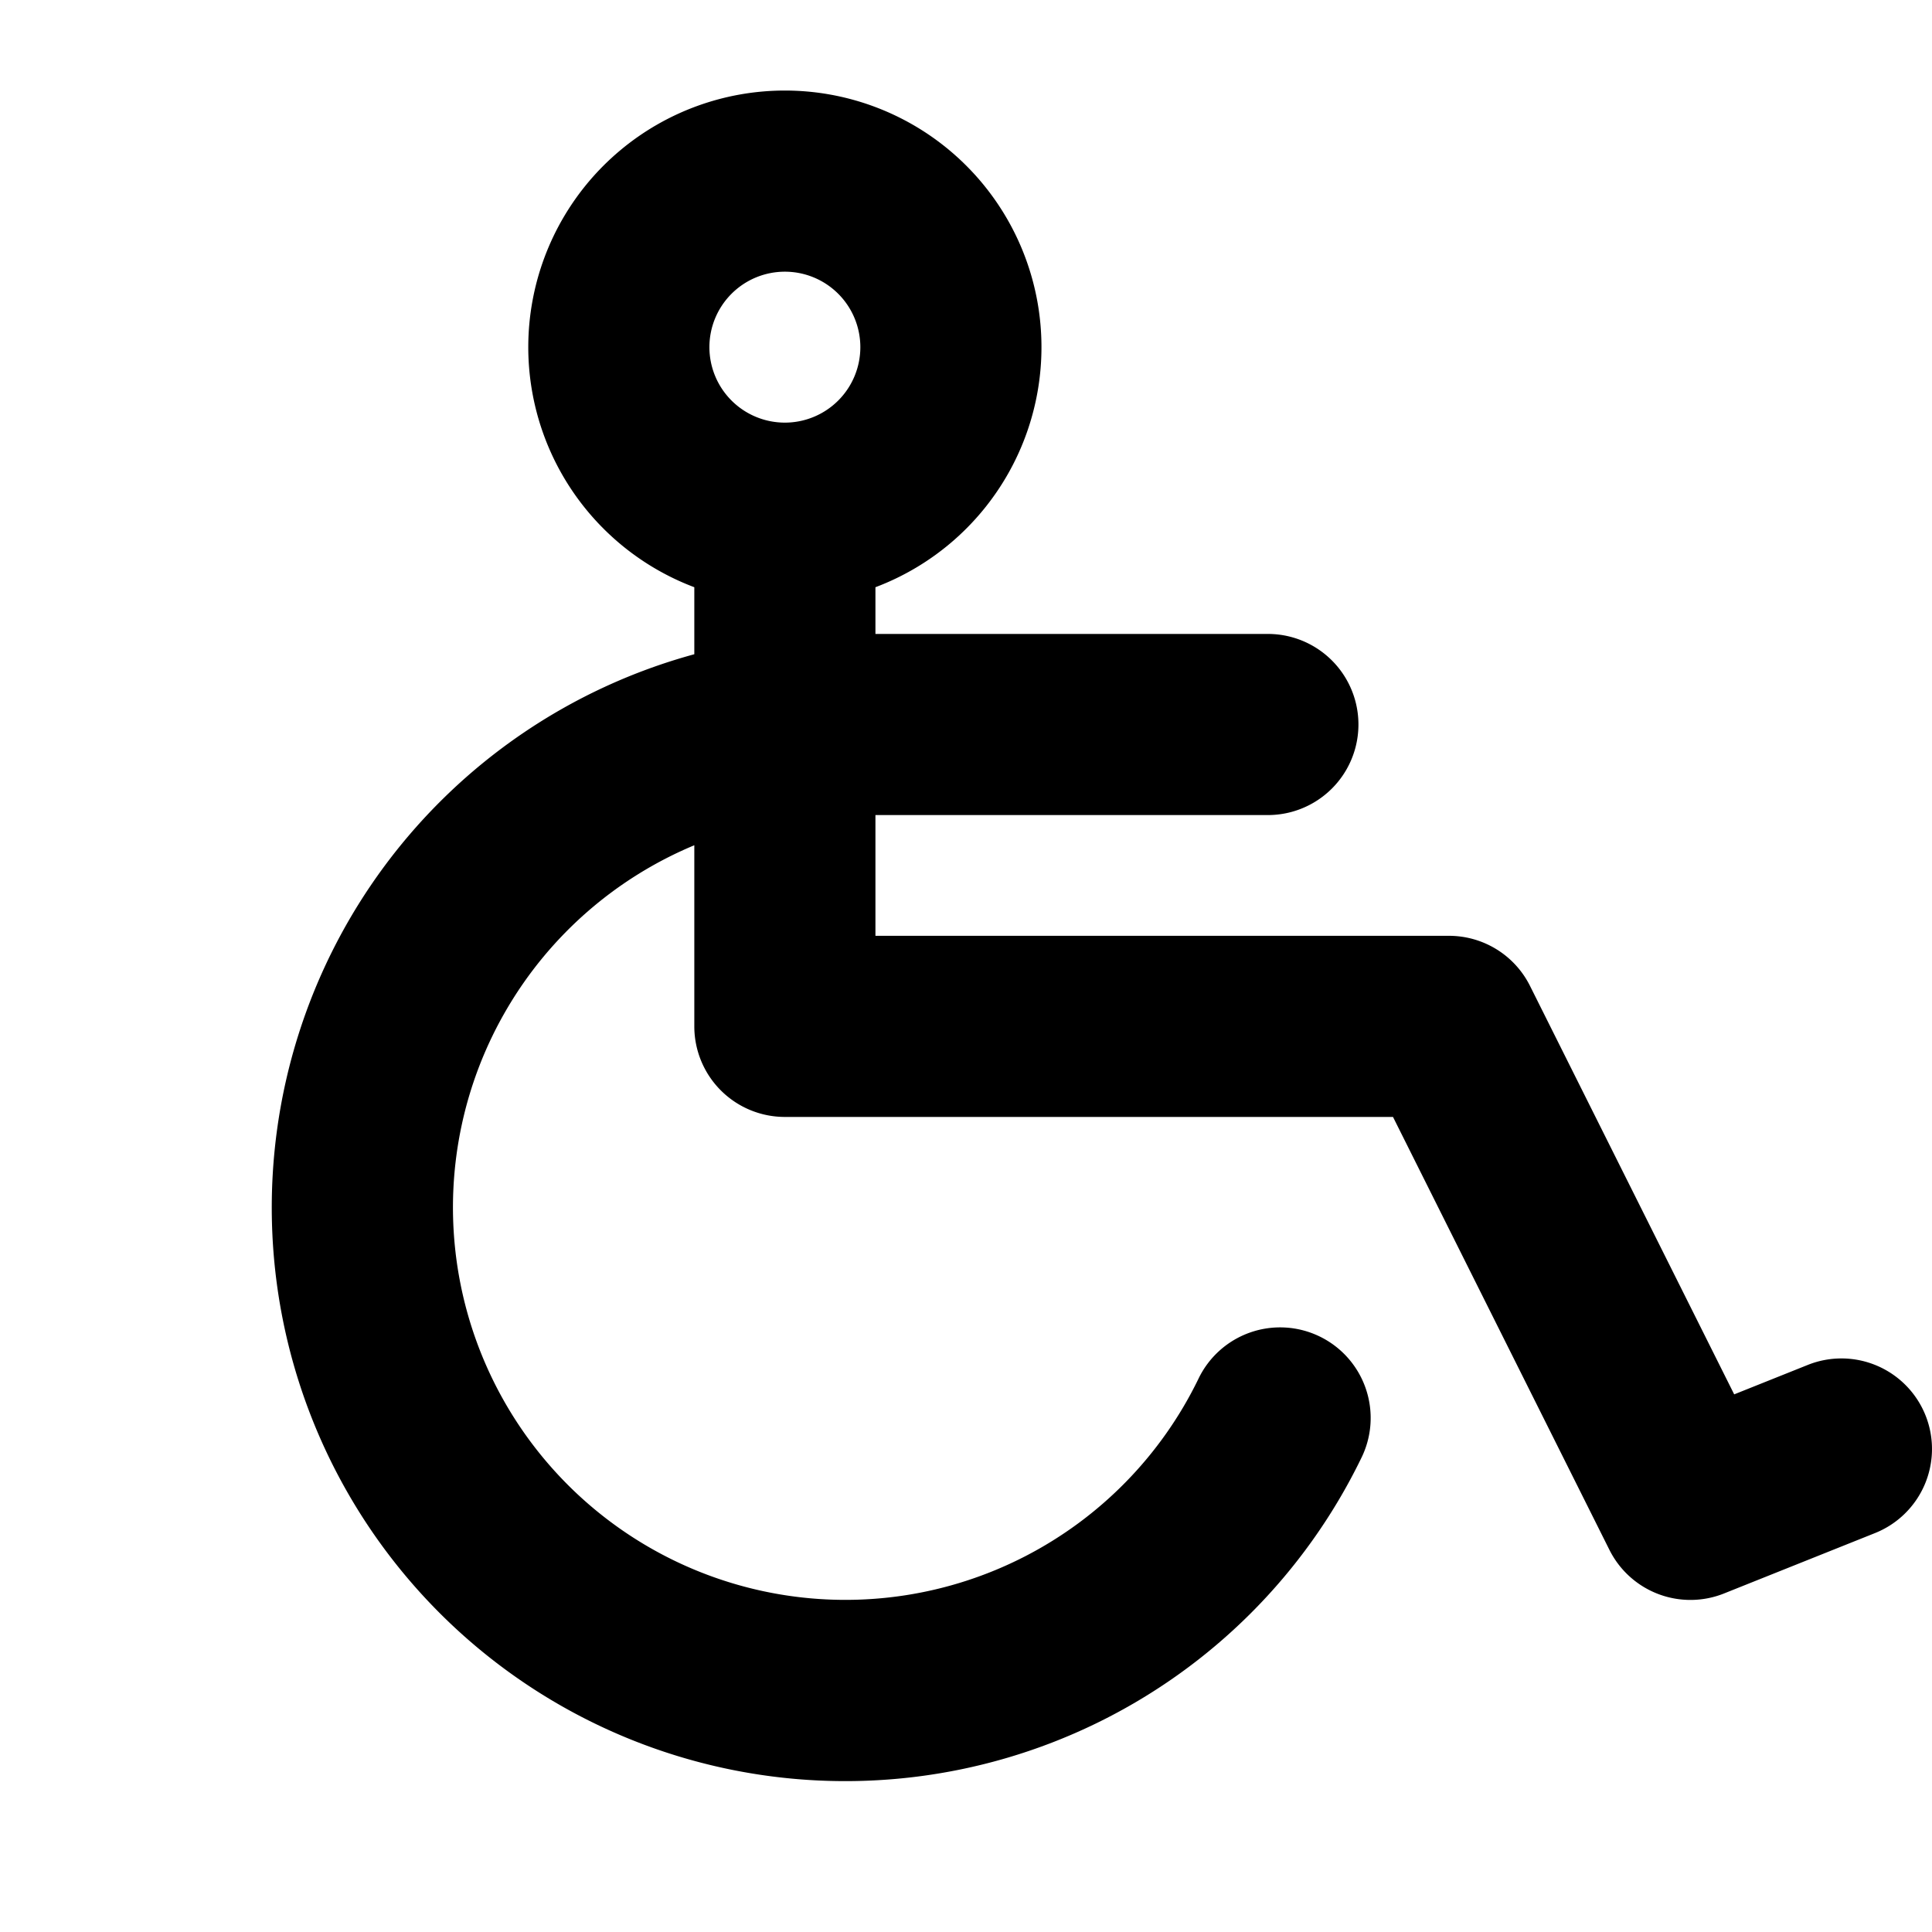<svg xmlns="http://www.w3.org/2000/svg" width="32" height="32" fill="#000000" viewBox="0 0 256 256"><path d="M255.14,187.54a12,12,0,0,0-15.6-6.68l-9.75,3.9-27.06-54.13A12,12,0,0,0,192,124H116V108h52a12,12,0,0,0,0-24H116V77.81a34,34,0,1,0-24,0v8.88a76,76,0,1,0,88.35,106.57,12,12,0,1,0-21.57-10.52A52,52,0,1,1,92,112v24a12,12,0,0,0,12,12h80.58l28.68,57.37a12,12,0,0,0,15.19,5.77l20-8A12,12,0,0,0,255.14,187.54ZM104,36A10,10,0,1,1,94,46,10,10,0,0,1,104,36Z"></path></svg>
